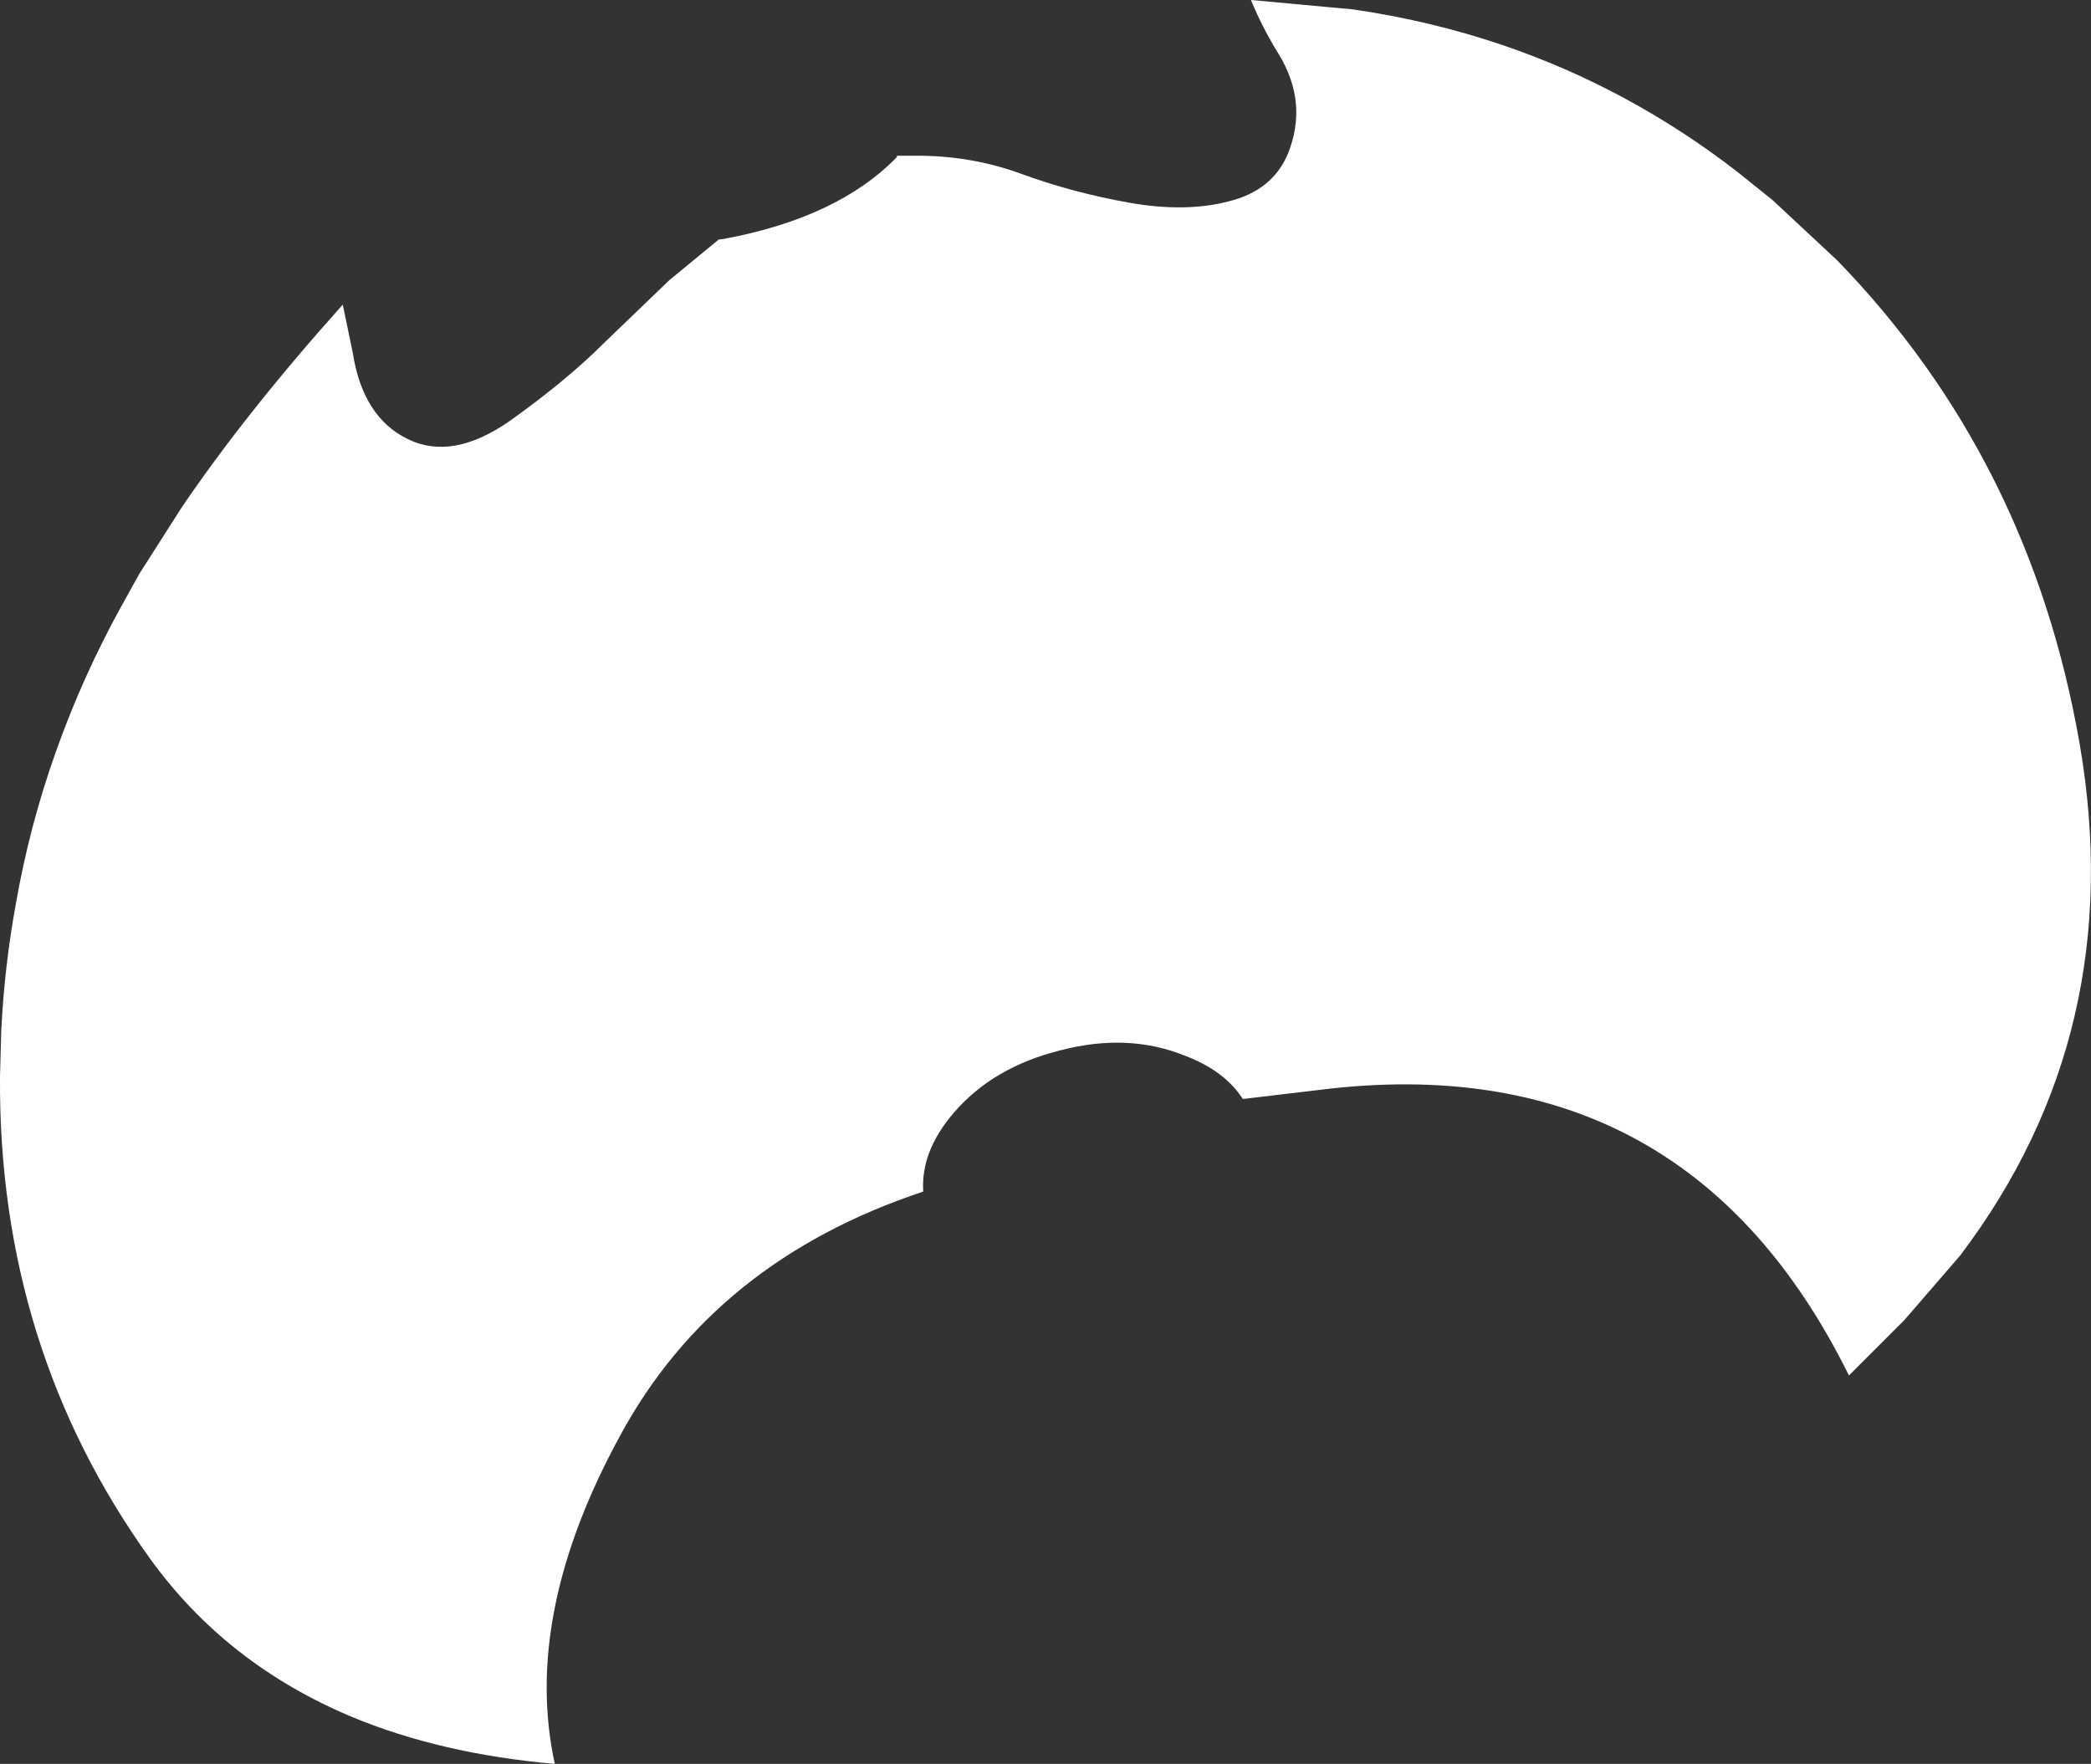 <?xml version="1.0" encoding="UTF-8" standalone="no"?>
<svg xmlns:xlink="http://www.w3.org/1999/xlink" height="141.0px" width="167.15px" xmlns="http://www.w3.org/2000/svg">
  <rect width="100%" height="100%" fill="#333333" stroke="none"/>
  <g transform="matrix(1.0, 0.0, 0.0, 1.0, 83.55, 70.5)">
    <path d="M58.15 -54.5 L63.3 -49.7 Q78.75 -33.8 82.7 -11.0 86.65 12.0 73.15 29.85 L68.7 35.0 64.25 39.45 Q51.4 13.45 22.95 16.5 L15.8 17.35 Q14.35 15.1 11.2 13.9 6.65 12.05 1.25 13.45 -4.2 14.8 -7.35 18.5 -9.95 21.55 -9.75 24.75 -26.45 30.3 -34.0 44.3 -41.8 58.6 -39.2 70.5 -48.3 69.7 -55.4 66.75 -65.45 62.55 -71.55 54.1 -83.7 37.2 -83.55 15.55 L-83.45 11.9 Q-83.2 6.8 -82.3 1.85 -81.2 -4.5 -79.05 -10.5 -76.95 -16.4 -73.9 -21.95 L-72.4 -24.65 -69.05 -29.9 Q-63.9 -37.5 -56.15 -46.15 L-55.35 -42.3 Q-54.55 -37.15 -50.95 -35.4 -47.4 -33.65 -42.8 -36.85 -38.25 -40.1 -35.3 -43.05 L-30.05 -48.1 -26.1 -51.35 -25.7 -51.4 Q-16.55 -53.1 -11.85 -57.95 L-11.85 -58.05 -10.5 -58.05 Q-6.0 -58.1 -1.9 -56.6 2.2 -55.1 6.7 -54.3 11.2 -53.5 14.65 -54.4 18.15 -55.25 19.4 -58.2 21.05 -62.3 18.65 -66.2 17.35 -68.3 16.45 -70.5 L24.6 -69.75 Q30.8 -68.85 36.55 -66.9 46.7 -63.45 55.35 -56.75 L58.15 -54.5" fill="#ffffff" fill-rule="evenodd" stroke="none"/>
  </g>
</svg>
